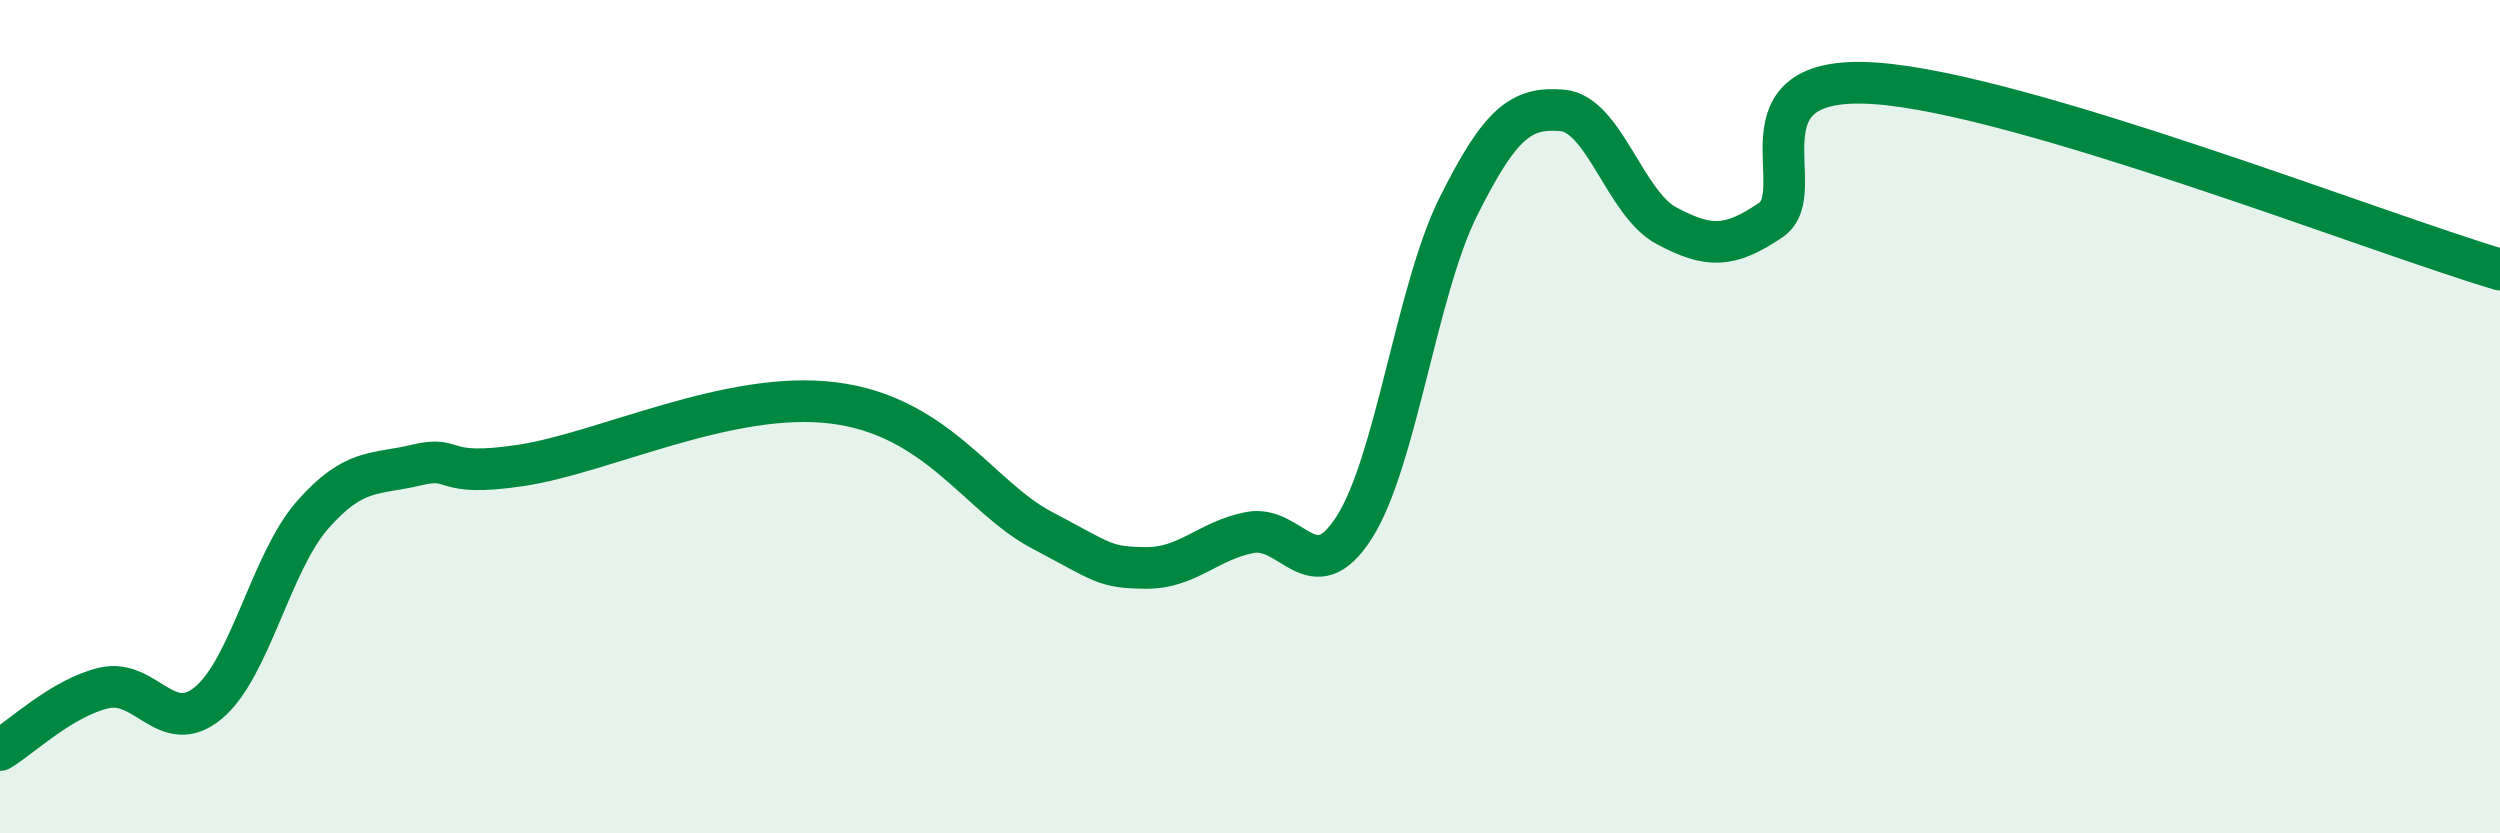 
    <svg width="60" height="20" viewBox="0 0 60 20" xmlns="http://www.w3.org/2000/svg">
      <path
        d="M 0,18 C 0.5,17.7 1.5,16.74 2.5,16.51 C 3.5,16.28 4,17.7 5,16.87 C 6,16.04 6.5,13.5 7.5,12.36 C 8.5,11.22 9,11.4 10,11.16 C 11,10.92 10.5,11.47 12.5,11.17 C 14.5,10.87 17.5,9.36 20,9.67 C 22.5,9.98 23.5,11.93 25,12.72 C 26.5,13.51 26.5,13.62 27.5,13.63 C 28.5,13.64 29,12.97 30,12.78 C 31,12.59 31.5,14.22 32.5,12.66 C 33.5,11.1 34,6.96 35,4.96 C 36,2.96 36.5,2.56 37.5,2.65 C 38.5,2.74 39,4.89 40,5.42 C 41,5.95 41.5,5.96 42.5,5.28 C 43.5,4.6 41.5,1.76 45,2 C 48.5,2.24 57,5.58 60,6.47L60 20L0 20Z"
        fill="#008740"
        opacity="0.1"
        stroke-linecap="round"
        stroke-linejoin="round"
      />
      <path
        d="M 0,18 C 0.5,17.7 1.5,16.74 2.5,16.51 C 3.5,16.28 4,17.7 5,16.87 C 6,16.04 6.5,13.5 7.5,12.36 C 8.5,11.22 9,11.4 10,11.16 C 11,10.92 10.5,11.47 12.5,11.17 C 14.5,10.87 17.5,9.36 20,9.67 C 22.5,9.98 23.5,11.93 25,12.72 C 26.5,13.51 26.5,13.62 27.5,13.63 C 28.5,13.64 29,12.97 30,12.78 C 31,12.59 31.5,14.22 32.5,12.66 C 33.5,11.1 34,6.96 35,4.96 C 36,2.96 36.5,2.56 37.5,2.65 C 38.5,2.74 39,4.89 40,5.42 C 41,5.95 41.5,5.96 42.5,5.28 C 43.5,4.6 41.5,1.76 45,2 C 48.5,2.24 57,5.58 60,6.47"
        stroke="#008740"
        stroke-width="1"
        fill="none"
        stroke-linecap="round"
        stroke-linejoin="round"
      />
    </svg>
  